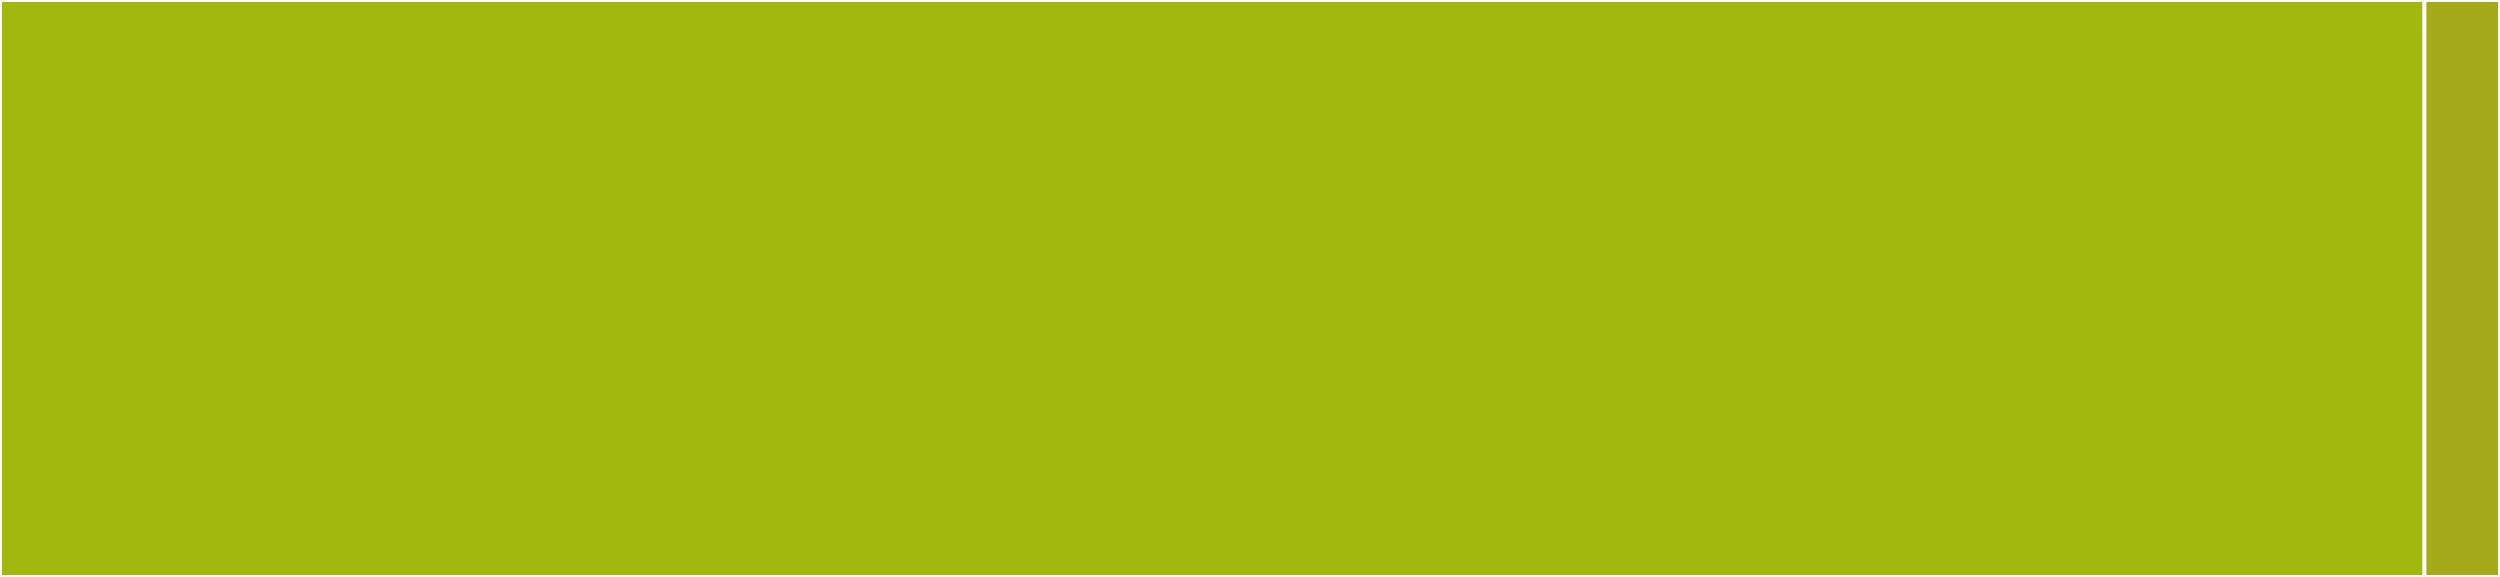<svg baseProfile="full" width="650" height="150" viewBox="0 0 650 150" version="1.1"
xmlns="http://www.w3.org/2000/svg" xmlns:ev="http://www.w3.org/2001/xml-events"
xmlns:xlink="http://www.w3.org/1999/xlink">

<rect x="0" y="0" width="650" height="150" fill="#333333" stroke="none"/>

<style>rect.s{mask:url(#mask);}</style>
<defs>
  <pattern id="white" width="4" height="4" patternUnits="userSpaceOnUse" patternTransform="rotate(45)">
    <rect width="2" height="2" transform="translate(0,0)" fill="white"></rect>
  </pattern>
  <mask id="mask">
    <rect x="0" y="0" width="100%" height="100%" fill="url(#white)"></rect>
  </mask>
</defs>

<rect x="0" y="0" width="630.369" height="150.0" fill="#a1b90e" stroke="white" stroke-width="1" class=" tooltipped" data-content="varname.jl"><title>varname.jl</title></rect>
<rect x="630.369" y="0" width="19.631" height="150" fill="#a4aa1a" stroke="white" stroke-width="1" class=" tooltipped" data-content="abstractprobprog.jl"><title>abstractprobprog.jl</title></rect>
</svg>